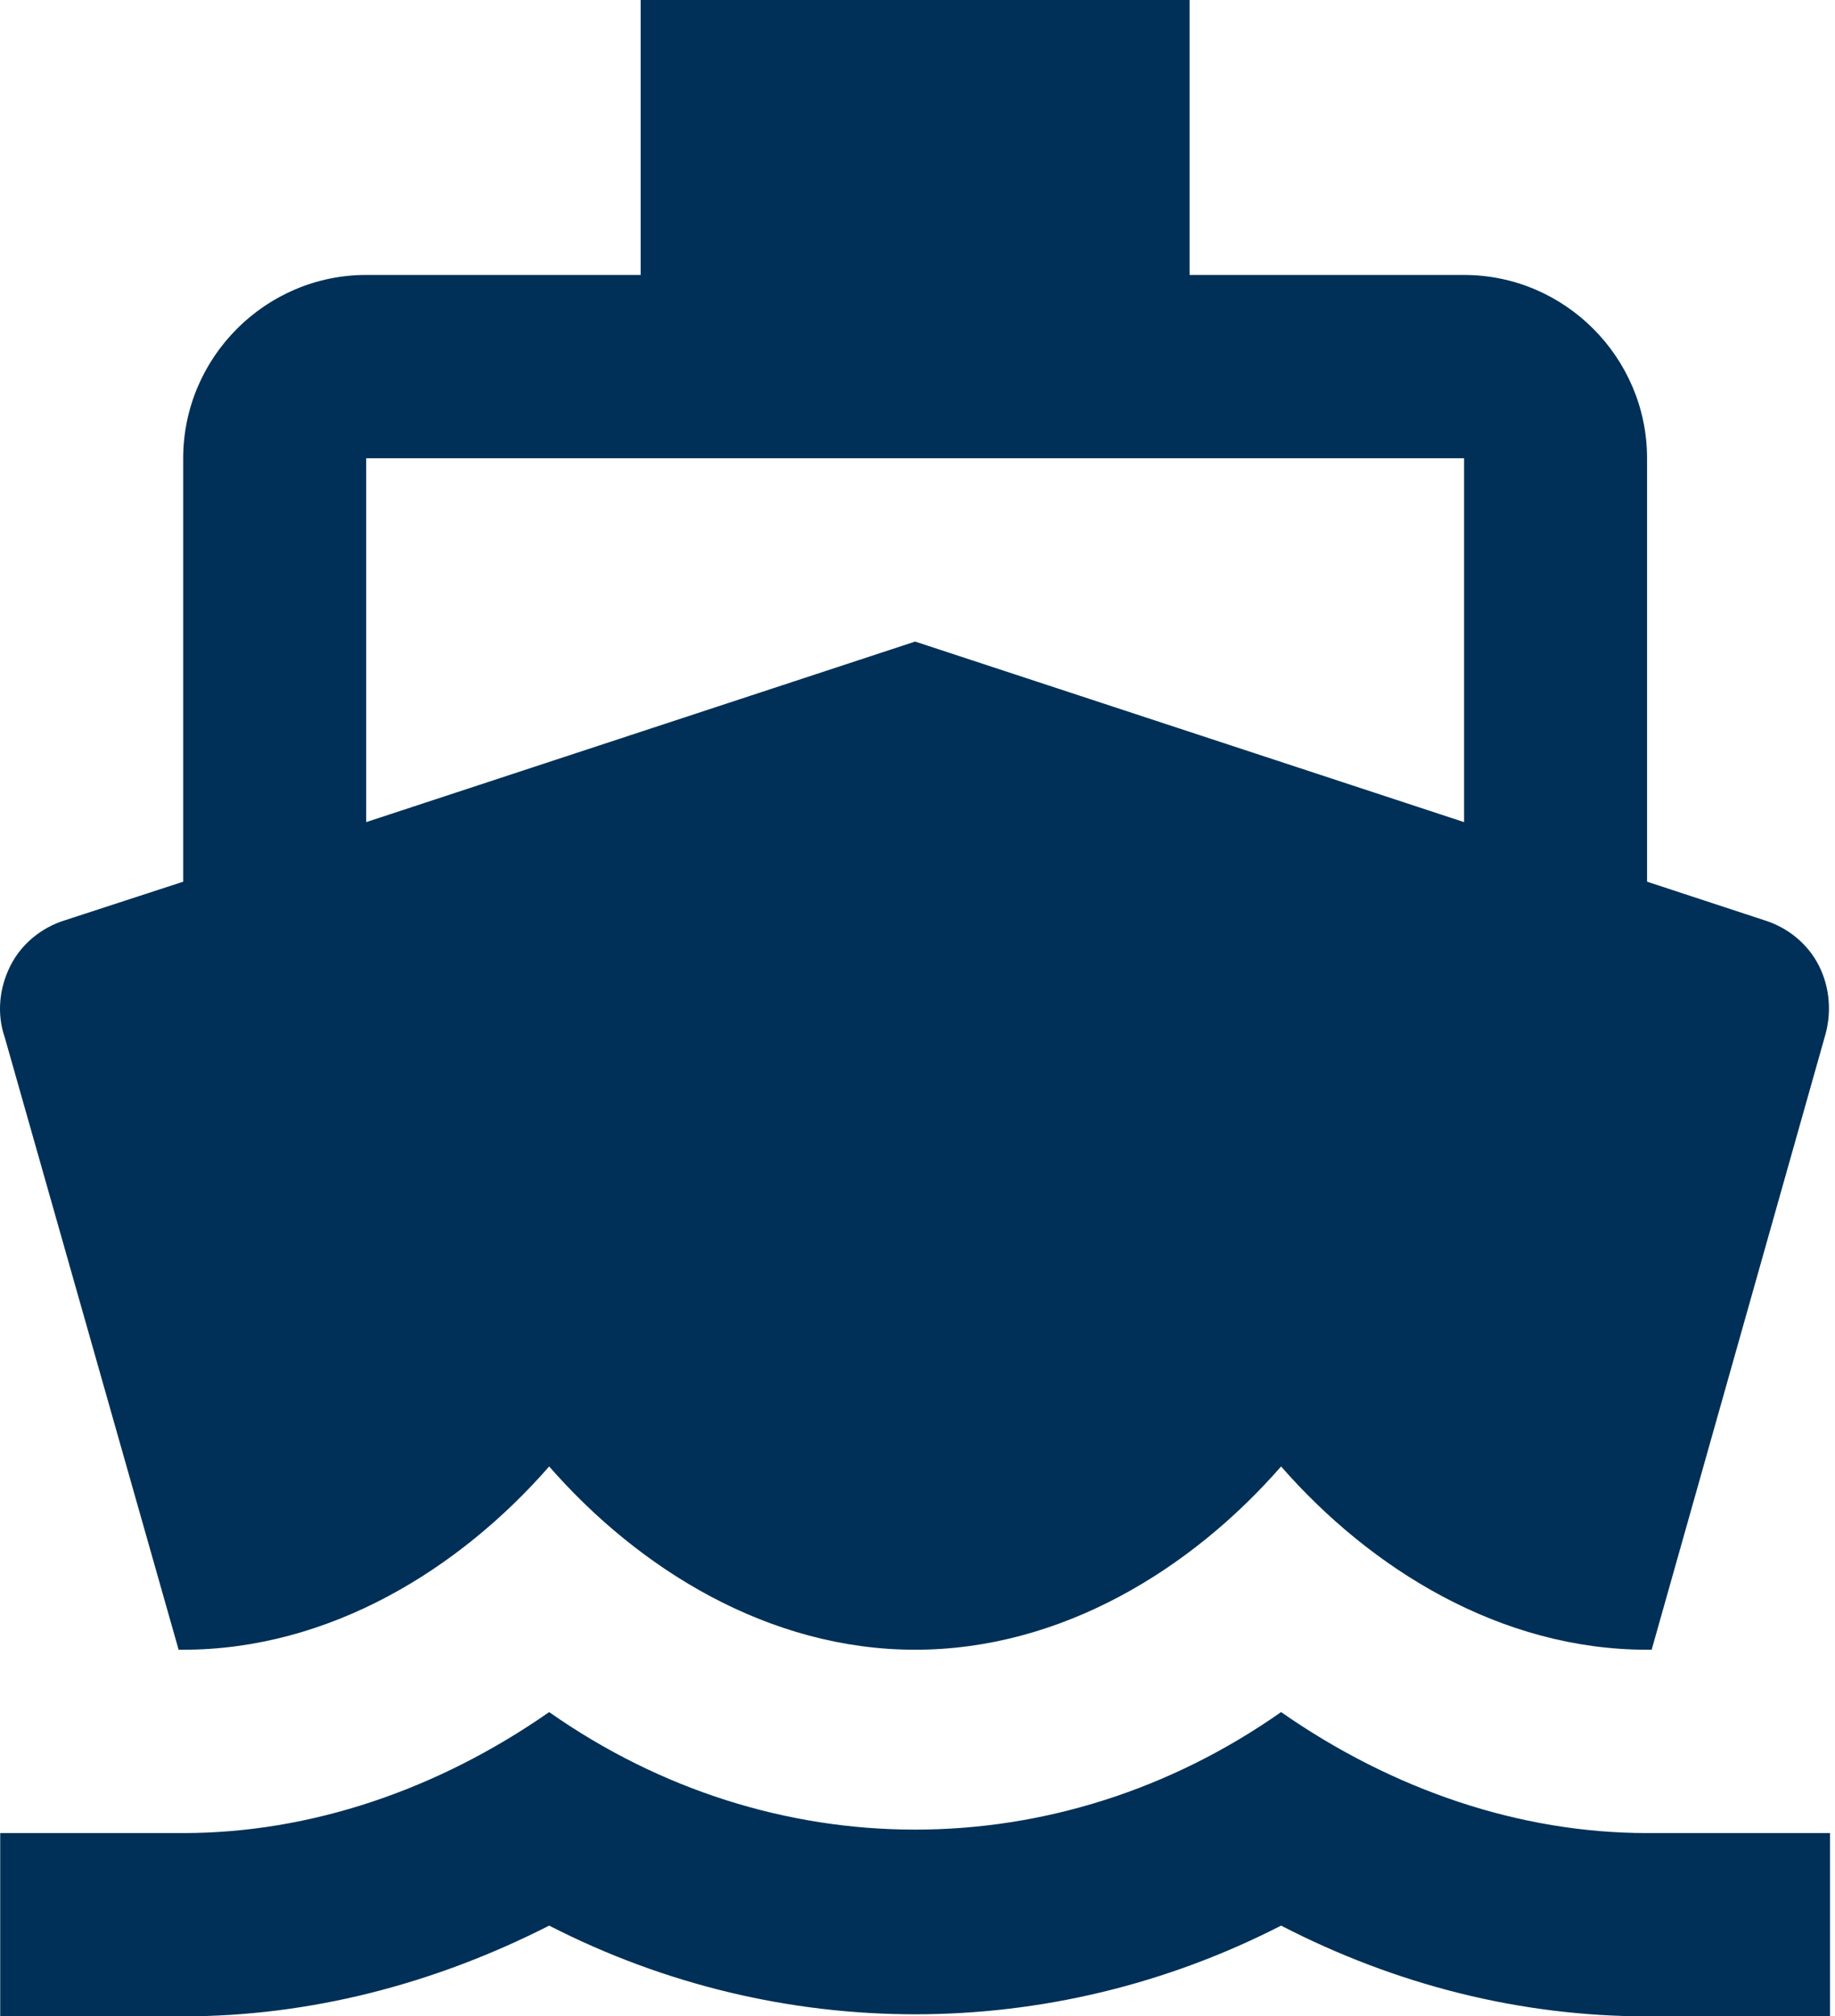 <svg width="355" height="390" xmlns="http://www.w3.org/2000/svg" xmlns:xlink="http://www.w3.org/1999/xlink" overflow="hidden"><defs><clipPath id="clip0"><rect x="791" y="766" width="355" height="390"/></clipPath></defs><g clip-path="url(#clip0)" transform="translate(-791 -766)"><path d="M1109.64 1120.55C1085.04 1120.55 1060.44 1112.21 1038.84 1097.15 995.653 1127.46 940.429 1127.46 897.241 1097.15 875.647 1112.21 851.044 1120.55 826.441 1120.55L791.041 1120.55 791.041 1156 826.441 1156C850.867 1156 874.939 1149.8 897.241 1138.45 941.845 1161.32 994.237 1161.32 1038.84 1138.45 1061.14 1149.97 1085.22 1156 1109.64 1156L1145.04 1156 1145.04 1120.55 1109.64 1120.55ZM825.556 1085.09 826.441 1085.09C854.761 1085.09 879.895 1069.49 897.241 1049.64 914.587 1069.49 939.721 1085.09 968.041 1085.09 996.361 1085.09 1021.5 1069.49 1038.84 1049.64 1056.19 1069.49 1081.32 1085.09 1109.64 1085.09L1110.53 1085.09 1143.98 966.673C1145.4 962.064 1145.04 957.1 1142.92 952.846 1140.79 948.591 1136.9 945.4 1132.3 943.982L1109.64 936.536 1109.64 854.636C1109.64 835.136 1093.71 819.182 1074.24 819.182L1021.14 819.182 1021.14 766 914.941 766 914.941 819.182 861.841 819.182C842.371 819.182 826.441 835.136 826.441 854.636L826.441 936.536 803.608 943.982C799.006 945.4 795.112 948.591 792.988 952.846 790.864 957.1 790.333 962.064 791.926 966.673L825.556 1085.09ZM861.841 854.636 1074.24 854.636 1074.24 925.013 968.041 890.091 861.841 925.013 861.841 854.636Z" fill="#003057" fill-rule="evenodd"/></g></svg>